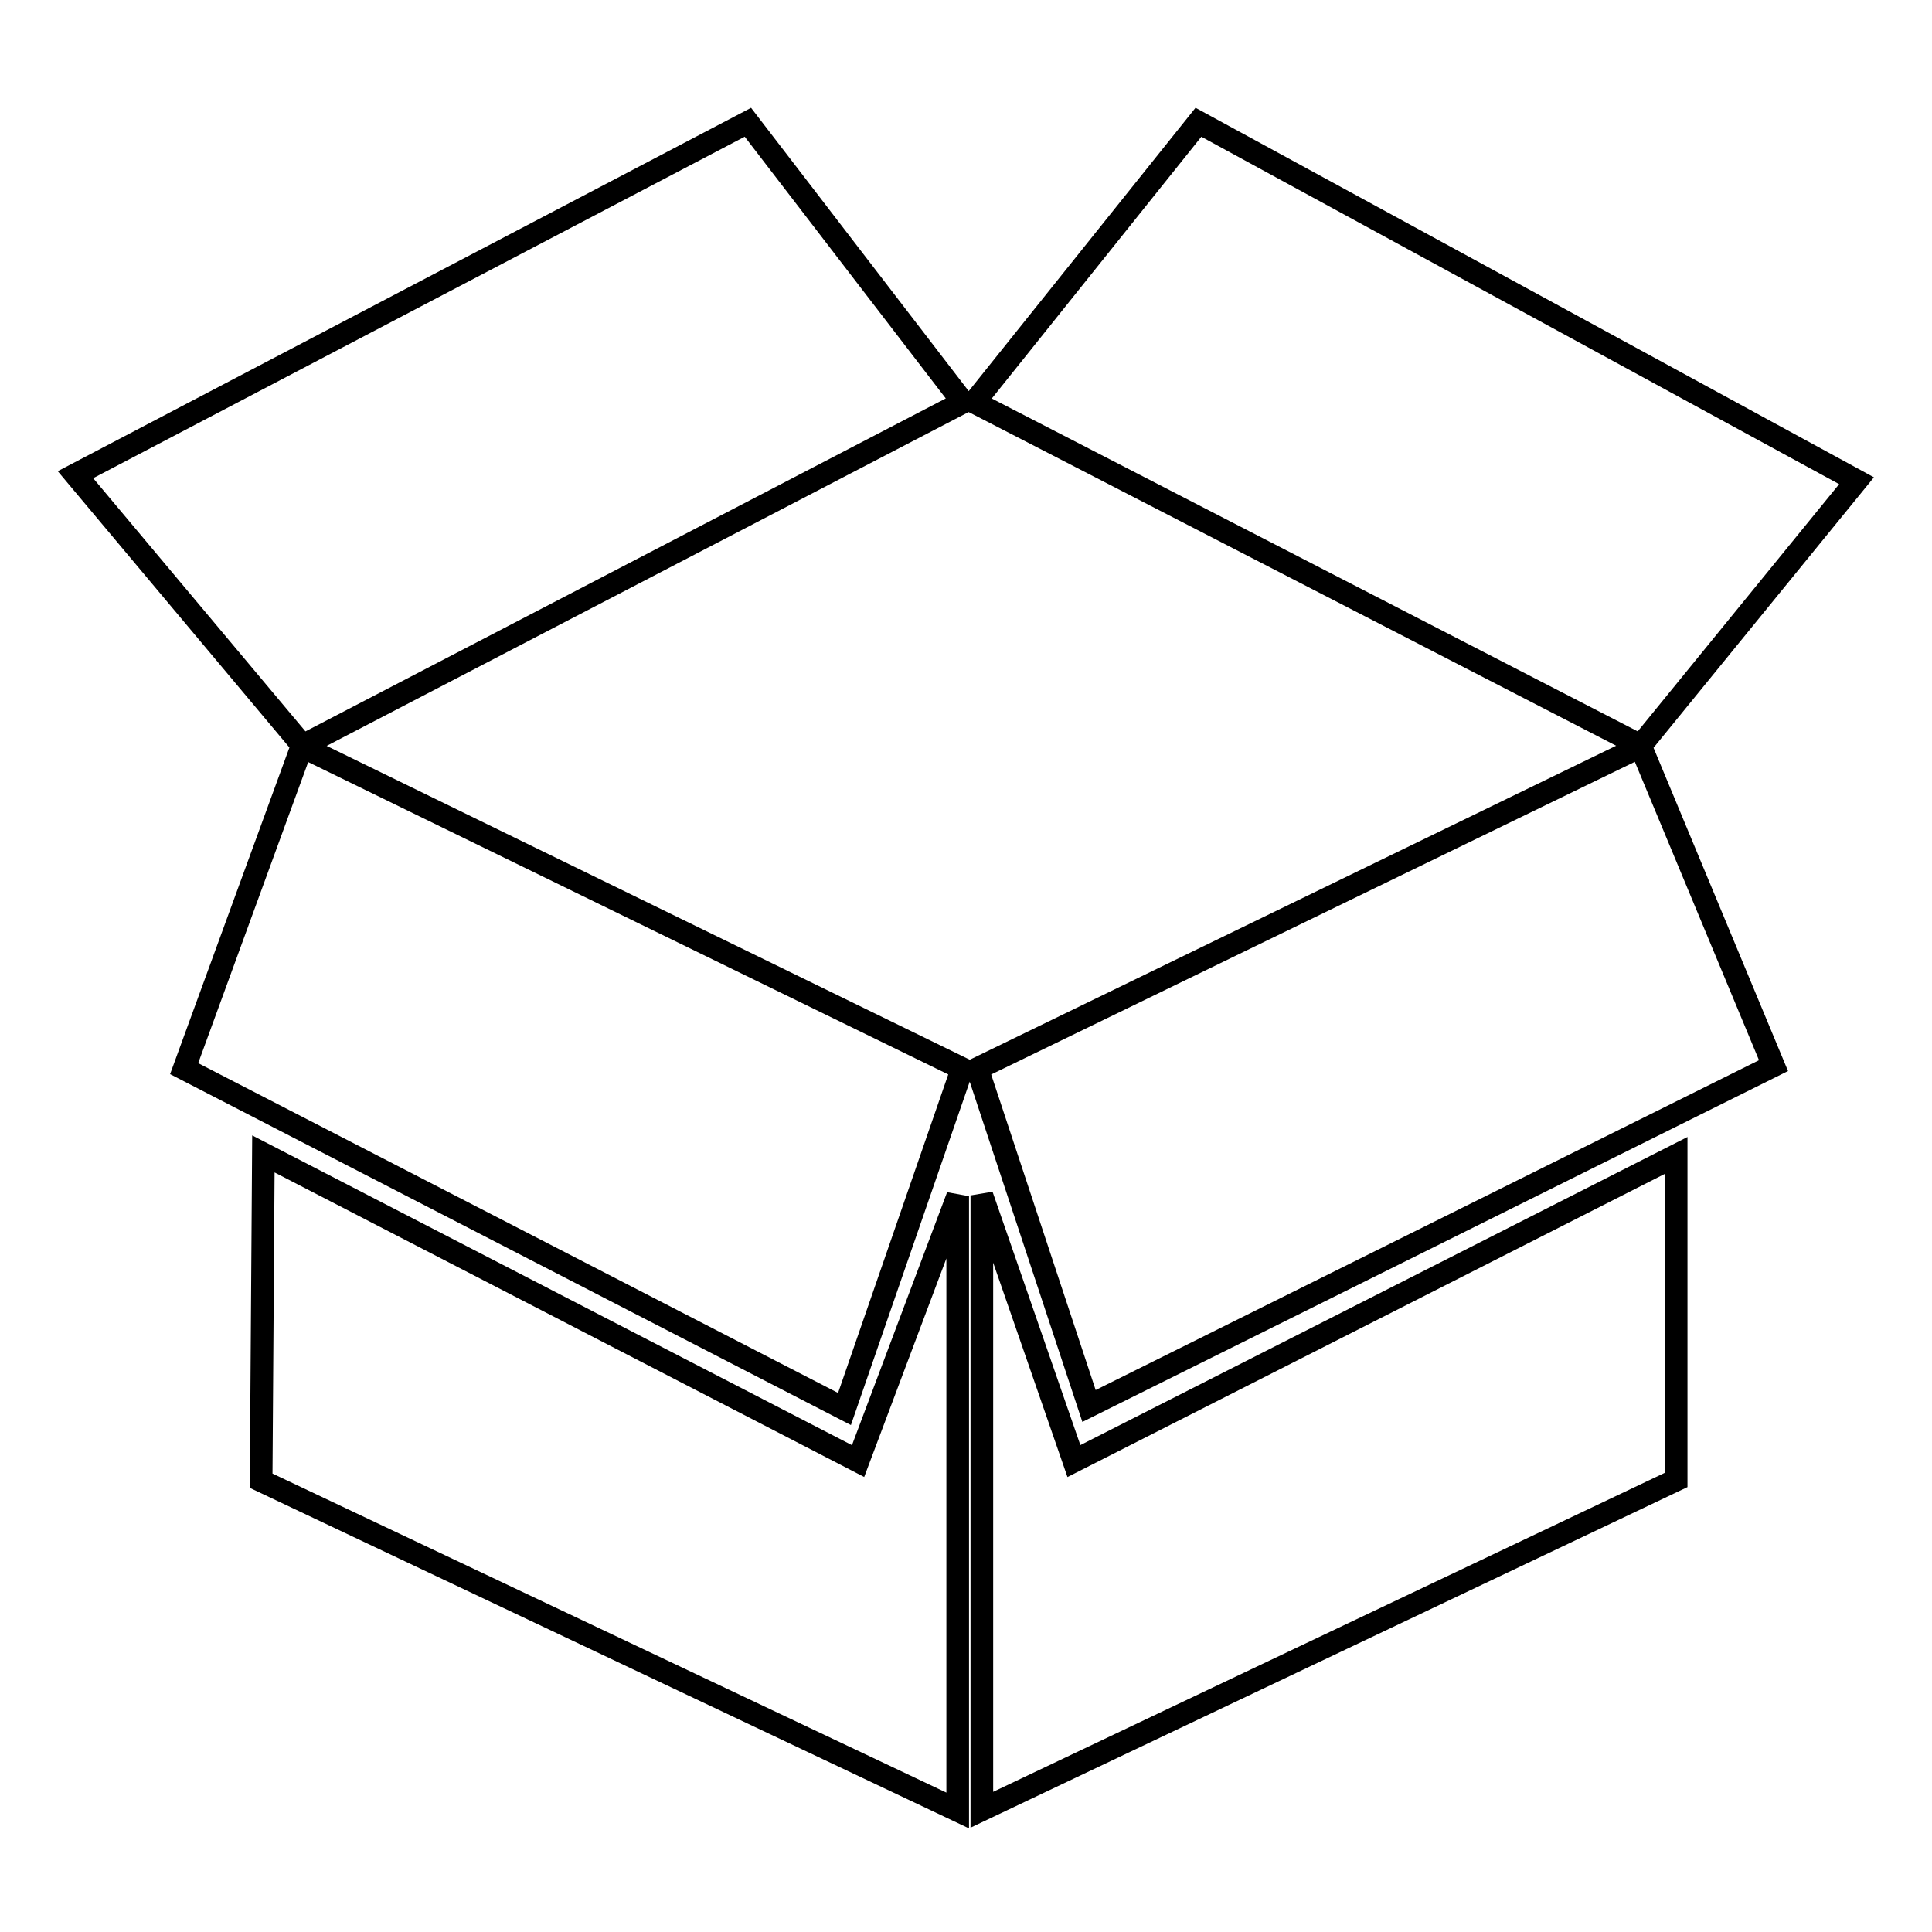 <?xml version="1.0" encoding="utf-8"?>
<!-- Svg Vector Icons : http://www.onlinewebfonts.com/icon -->
<!DOCTYPE svg PUBLIC "-//W3C//DTD SVG 1.1//EN" "http://www.w3.org/Graphics/SVG/1.1/DTD/svg11.dtd">
<svg version="1.1" xmlns="http://www.w3.org/2000/svg" xmlns:xlink="http://www.w3.org/1999/xlink" x="0px" y="0px" viewBox="0 0 256 256" enable-background="new 0 0 256 256" xml:space="preserve">
<g><g><path stroke-width="3" fill-opacity="0" stroke="#000000"  d="M24.4,141.6l87.5,45.1l15.6-45.1L40,98.9L24.4,141.6z M129.5,141.6l14.8,44.7l90.7-45.1l-17.6-42.3L129.5,141.6z M10,62.9l30.1,35.9l87.5-45.5L99.1,16.2L10,62.9z M246,63.7l-87.2-47.5l-29.7,37.1l88.3,45.5L246,63.7z M34.9,152.9l-0.3,43.3l92.3,43.7v-81.4l-13.2,35.1L34.9,152.9z M130.1,158.4v81.4l92-43.7v-43l-79.8,40.5L130.1,158.4z"/></g></g>
</svg>